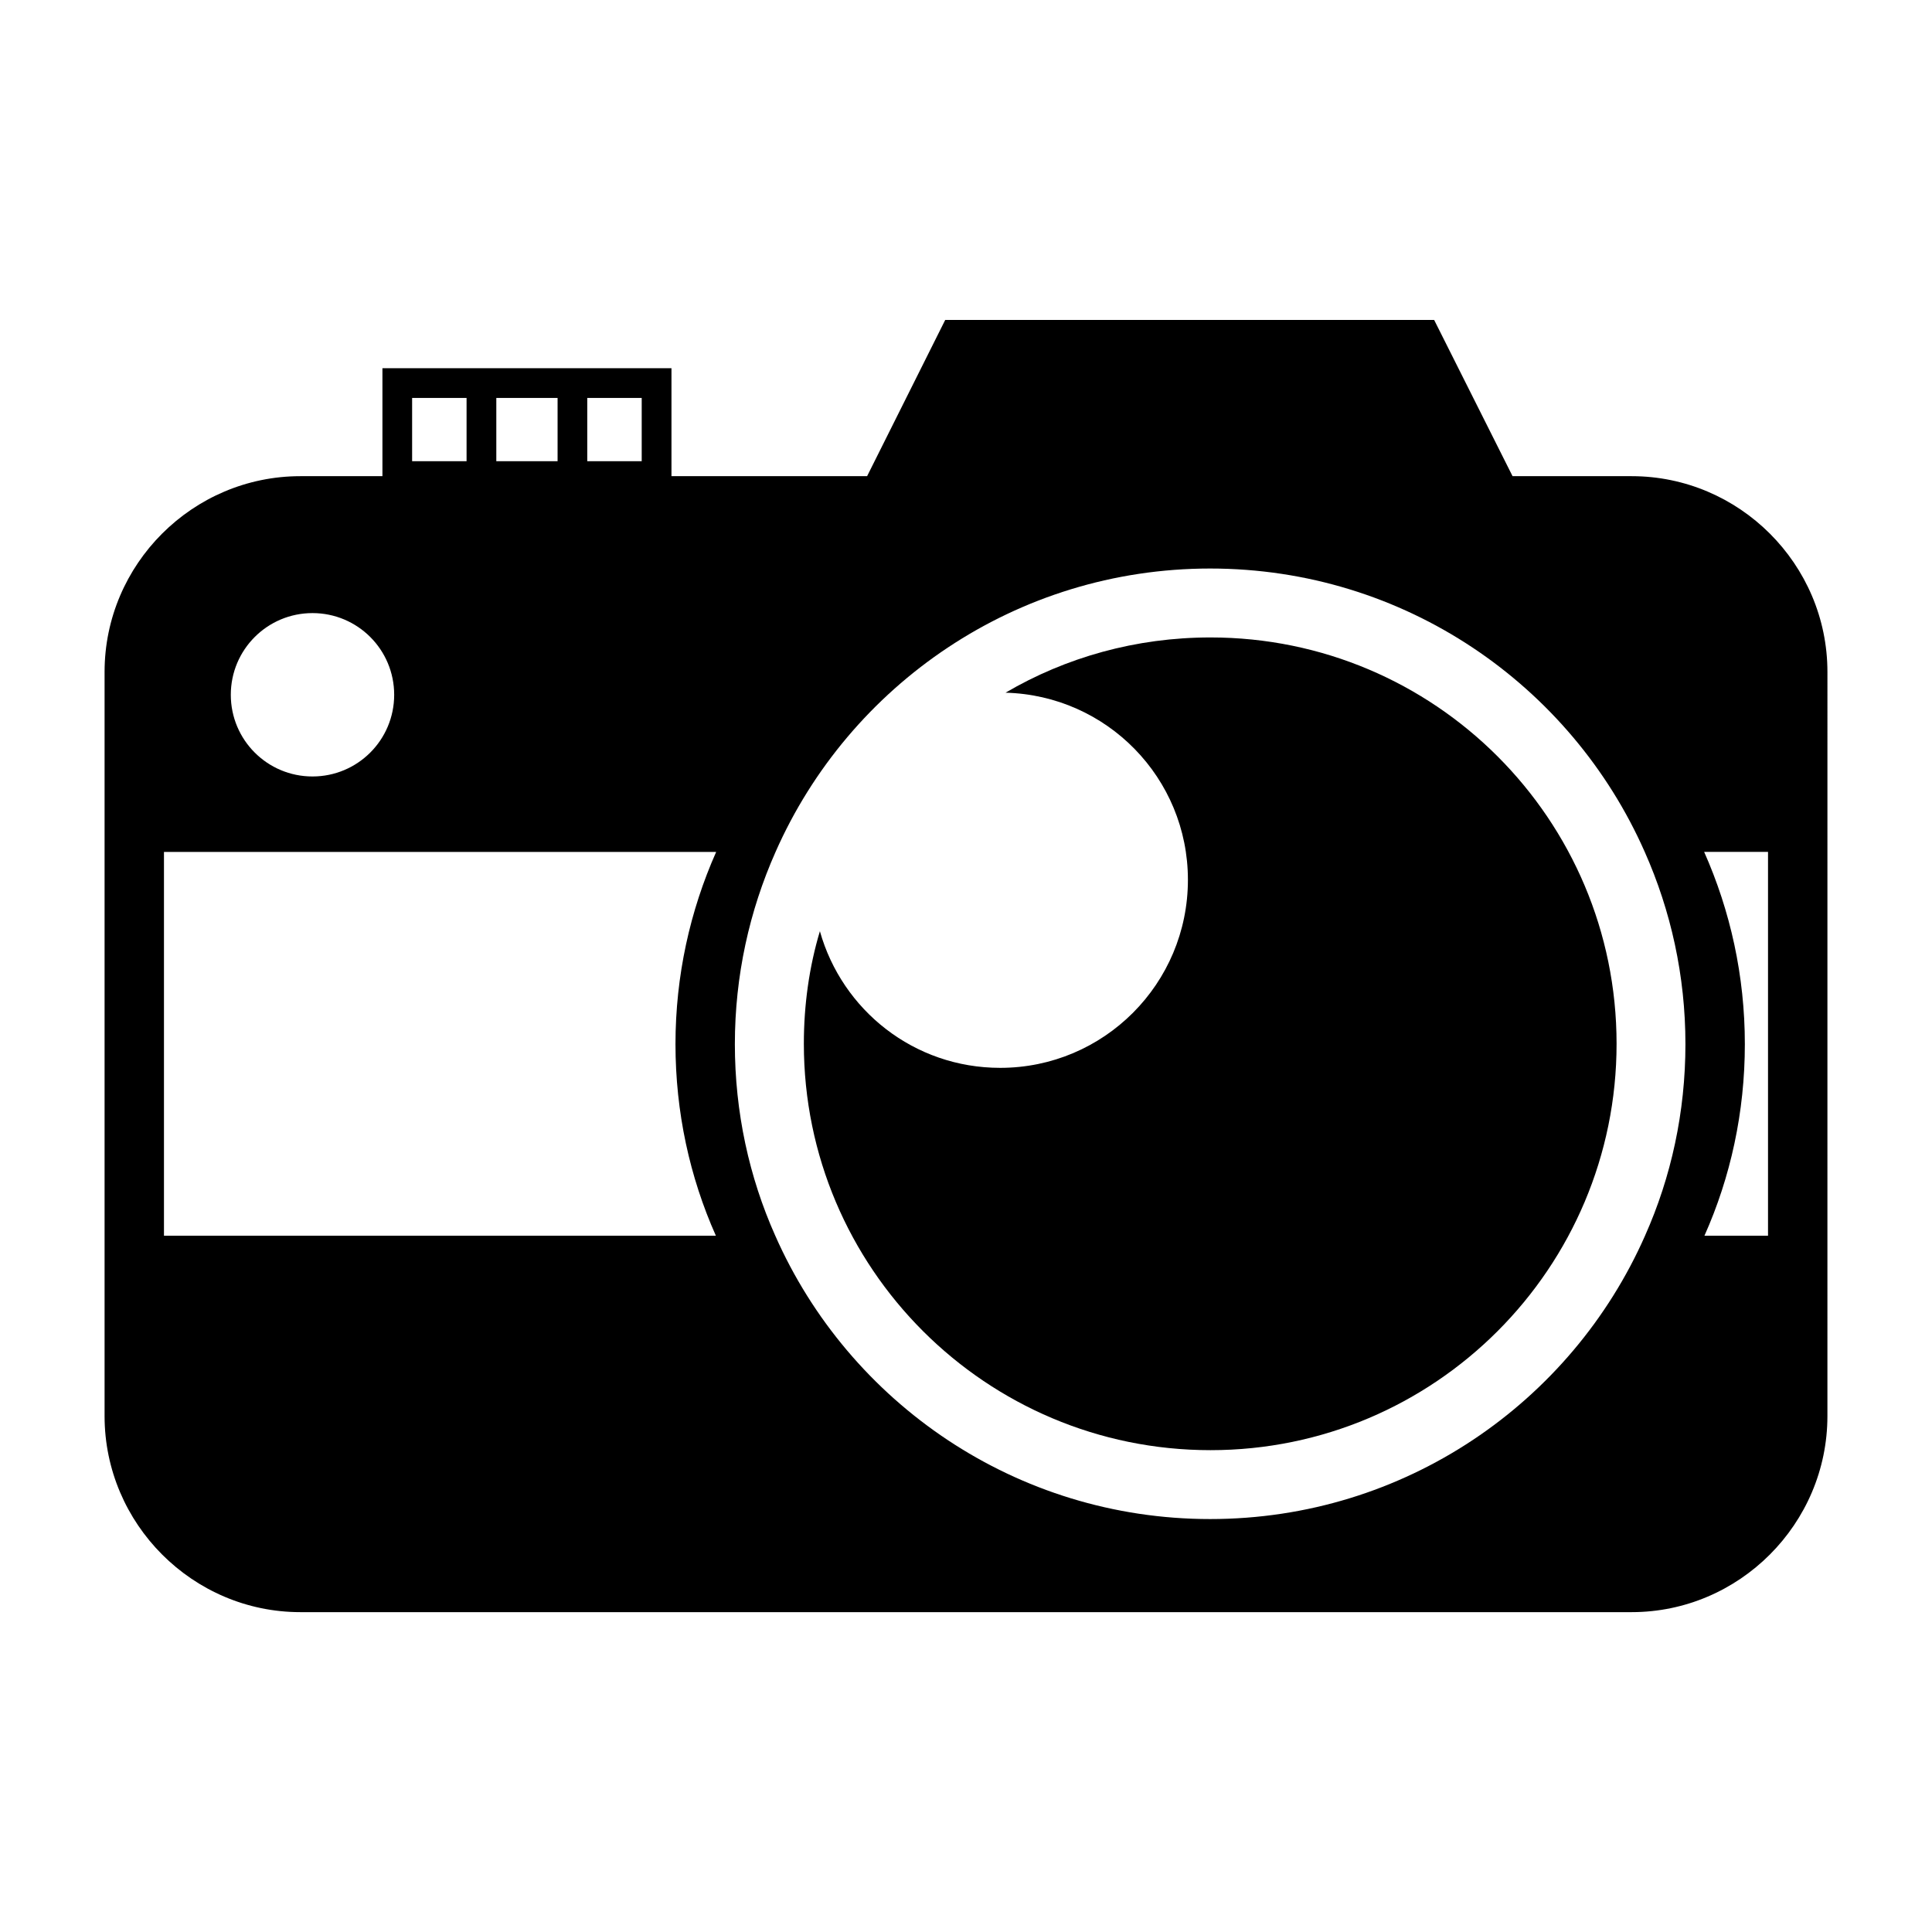<?xml version="1.0" encoding="UTF-8"?>
<!-- Uploaded to: ICON Repo, www.svgrepo.com, Generator: ICON Repo Mixer Tools -->
<svg fill="#000000" width="800px" height="800px" version="1.1" viewBox="144 144 512 512" xmlns="http://www.w3.org/2000/svg">
 <g>
  <path d="m464.79 312.93c-19.758 0-38.336 5.273-54.316 14.641 26.844 0.707 48.336 22.594 48.336 49.594 0 27.551-22.277 49.828-49.75 49.828-22.828 0-41.879-15.273-47.781-36.211-2.832 9.438-4.25 19.516-4.25 29.828 0 59.441 48.254 107.7 107.77 107.7 59.434 0 107.61-48.254 107.61-107.7-0.008-59.496-48.184-107.68-107.62-107.68z"/>
  <path d="m576.41 270.19h-31.566l-20.781-41.406h-129.57l-20.703 41.406h-51.844v-28.605h-76.598v28.605h-21.758c-28.496 0-51.875 23.301-51.875 51.879v197.2c0 28.574 23.379 51.965 51.875 51.965h352.82c28.496 0 51.875-23.387 51.875-51.965l0.004-197.2c0-28.578-23.383-51.879-51.879-51.879zm-276.78-20.734h14.43v16.766l-14.43 0.004zm-24.102 0h16.238v16.766h-16.238zm-22.312 0h14.43v16.766h-14.43zm-26.402 57.02c11.965 0 21.648 9.684 21.648 21.648 0 11.973-9.684 21.648-21.648 21.648s-21.648-9.676-21.648-21.648c0-11.961 9.684-21.648 21.648-21.648zm106.9 165h-146.26v-101.71h146.34c-6.926 15.586-10.785 32.836-10.785 50.941 0.004 18.027 3.781 35.258 10.707 50.773zm246.24 0c-19.523 44.234-63.762 75.09-115.25 75.09-51.406 0-95.723-30.859-115.25-75.09-6.926-15.516-10.707-32.746-10.707-50.773 0-18.105 3.856-35.344 10.785-50.941 19.523-44.234 63.762-75.098 115.17-75.098 51.484 0 95.645 30.867 115.17 75.098 6.926 15.586 10.785 32.836 10.785 50.941 0 18.027-3.781 35.258-10.707 50.773zm32.59 0h-16.848c6.926-15.516 10.707-32.746 10.707-50.773 0-18.105-3.856-35.344-10.785-50.941h16.926z"/>
 </g>
</svg>